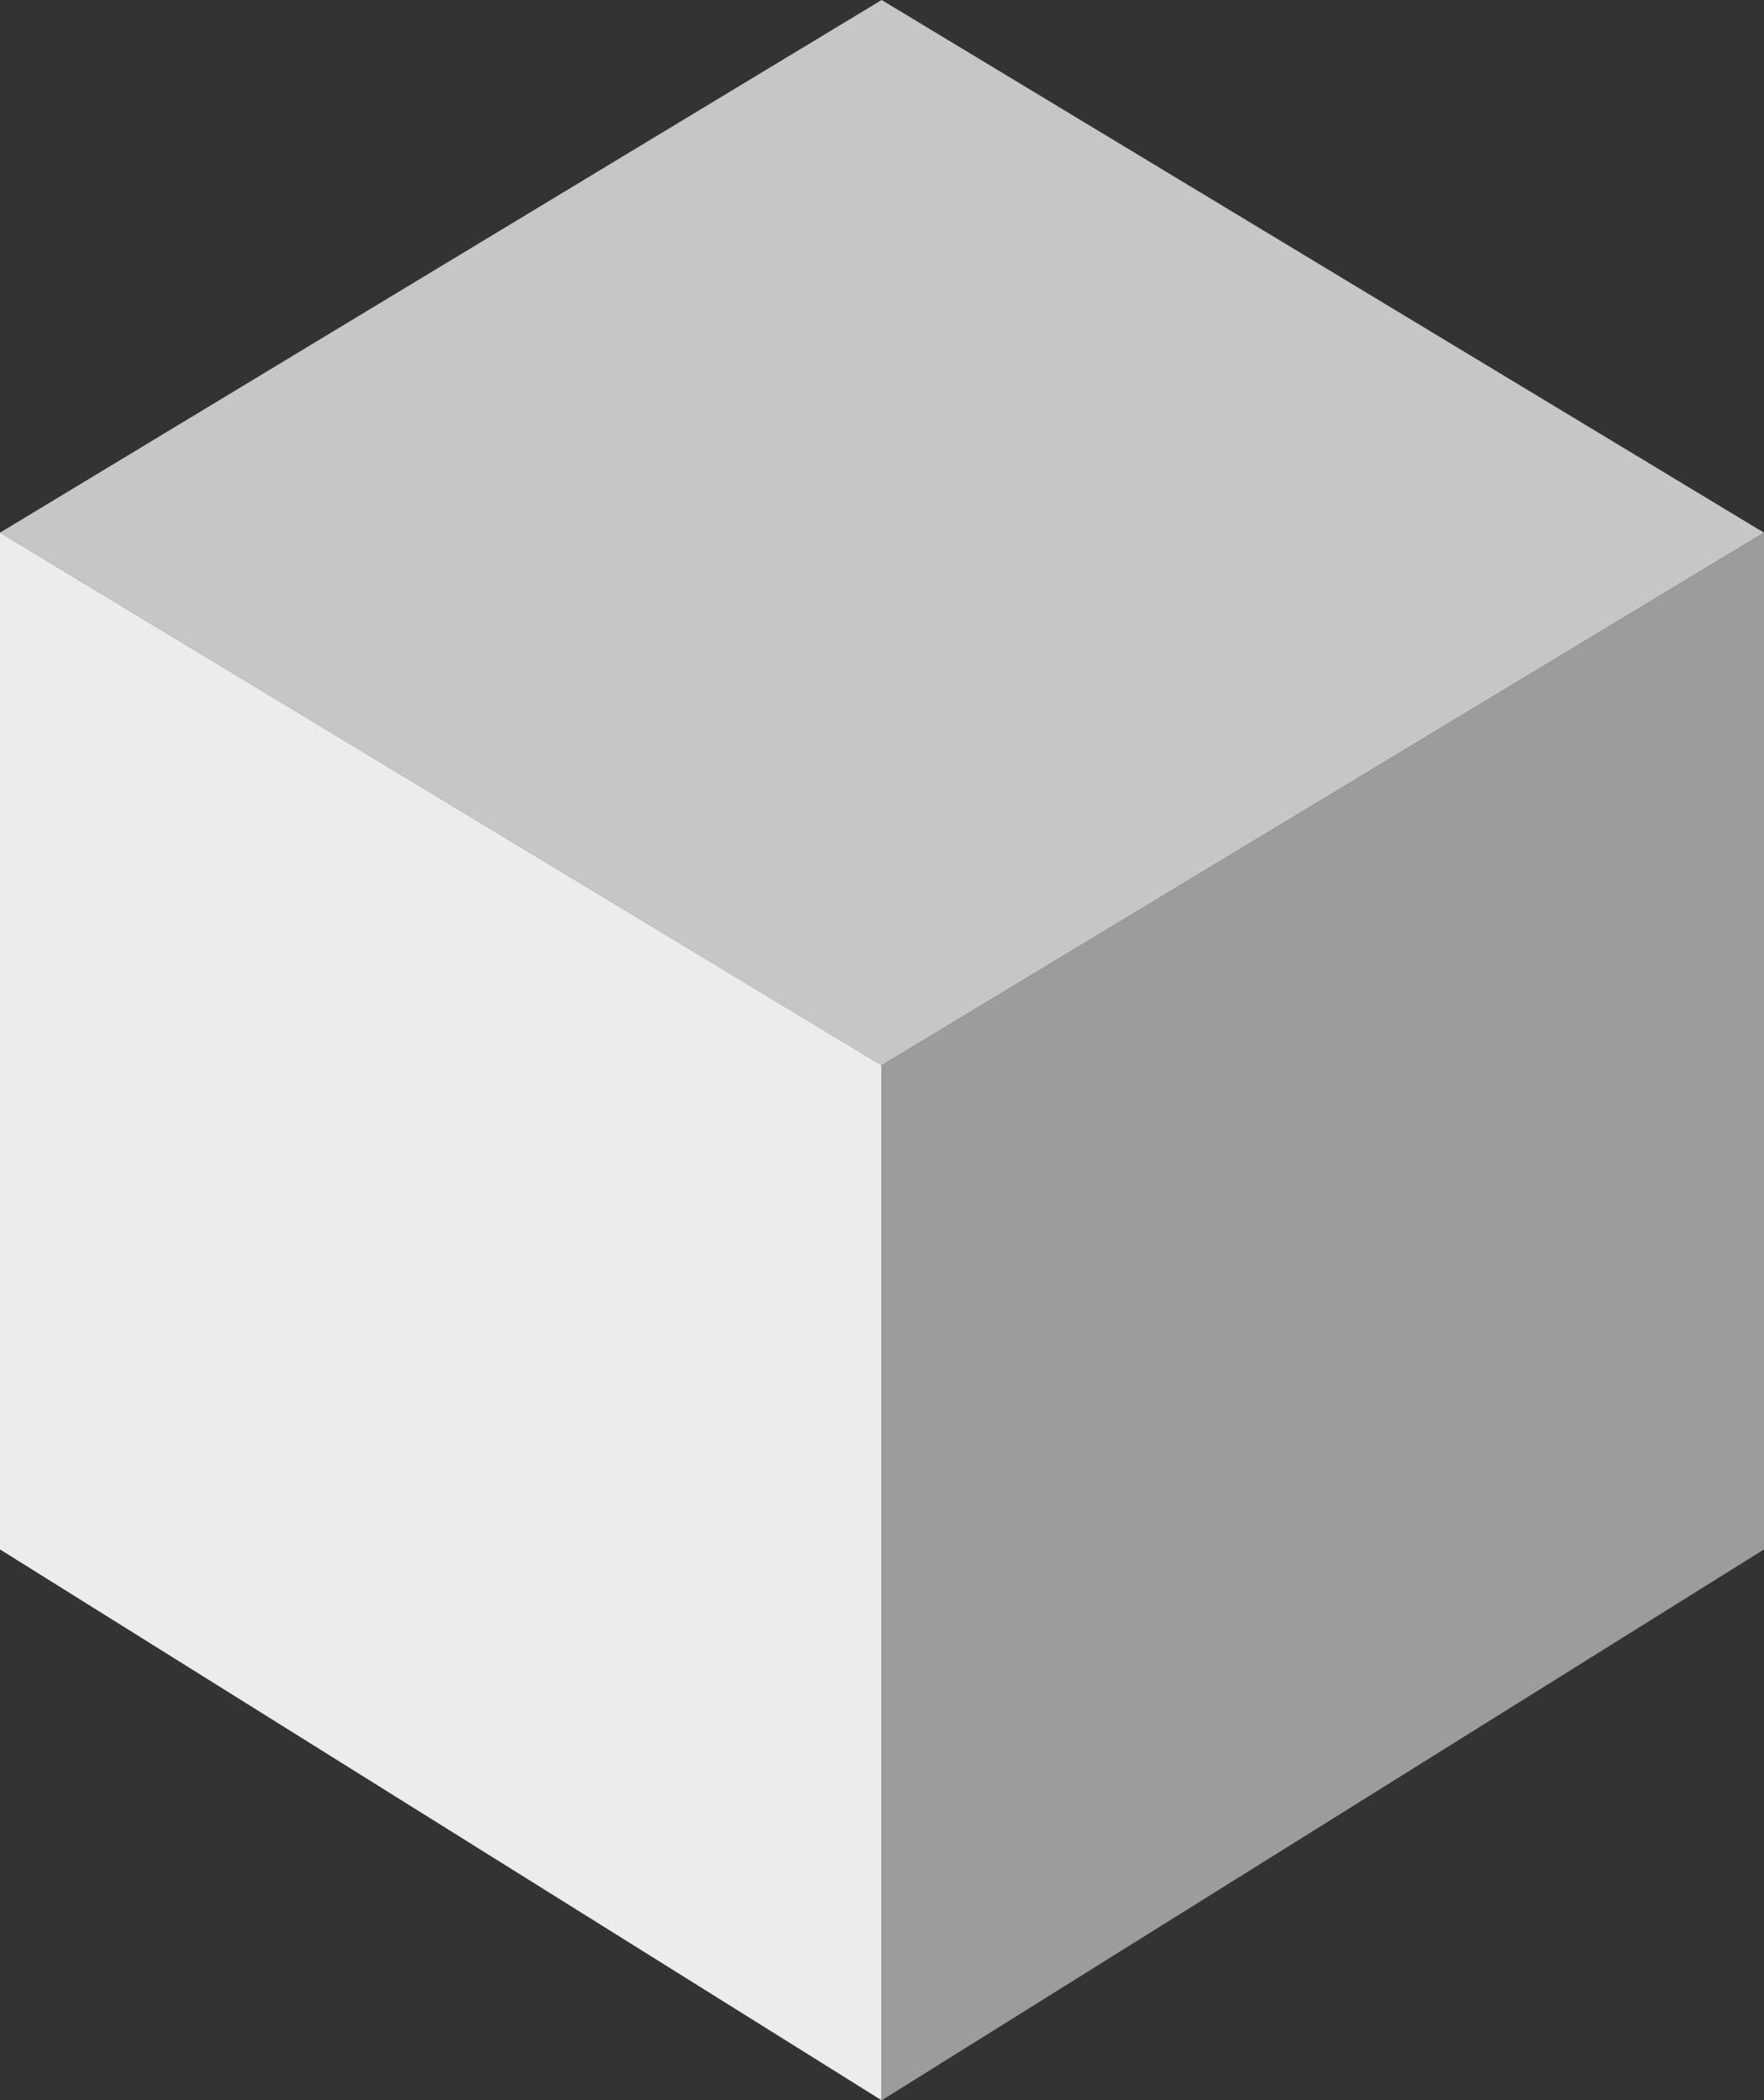<svg id="Ebene_1" data-name="Ebene 1" xmlns="http://www.w3.org/2000/svg" viewBox="0 0 26.13 31.11"><rect x="0" y="0" width="26.13" height="31.11" fill="#333333" stroke="none"/><defs><style>.cls-1{fill:#c6c6c6;}.cls-1,.cls-2,.cls-3{fill-rule:evenodd;}.cls-2{fill:#ececec;}.cls-3{fill:#9d9c9c;}</style></defs><polygon class="cls-1" points="0 7.89 13.06 0 26.13 7.89 13.06 15.78 0 7.89 0 7.89"/><polygon class="cls-2" points="0 7.89 0 7.89 13.06 15.78 13.06 31.11 0 22.95 0 7.89 0 7.89"/><polygon class="cls-3" points="26.13 7.89 26.13 22.95 13.06 31.11 13.06 15.78 26.13 7.89 26.13 7.89"/></svg>